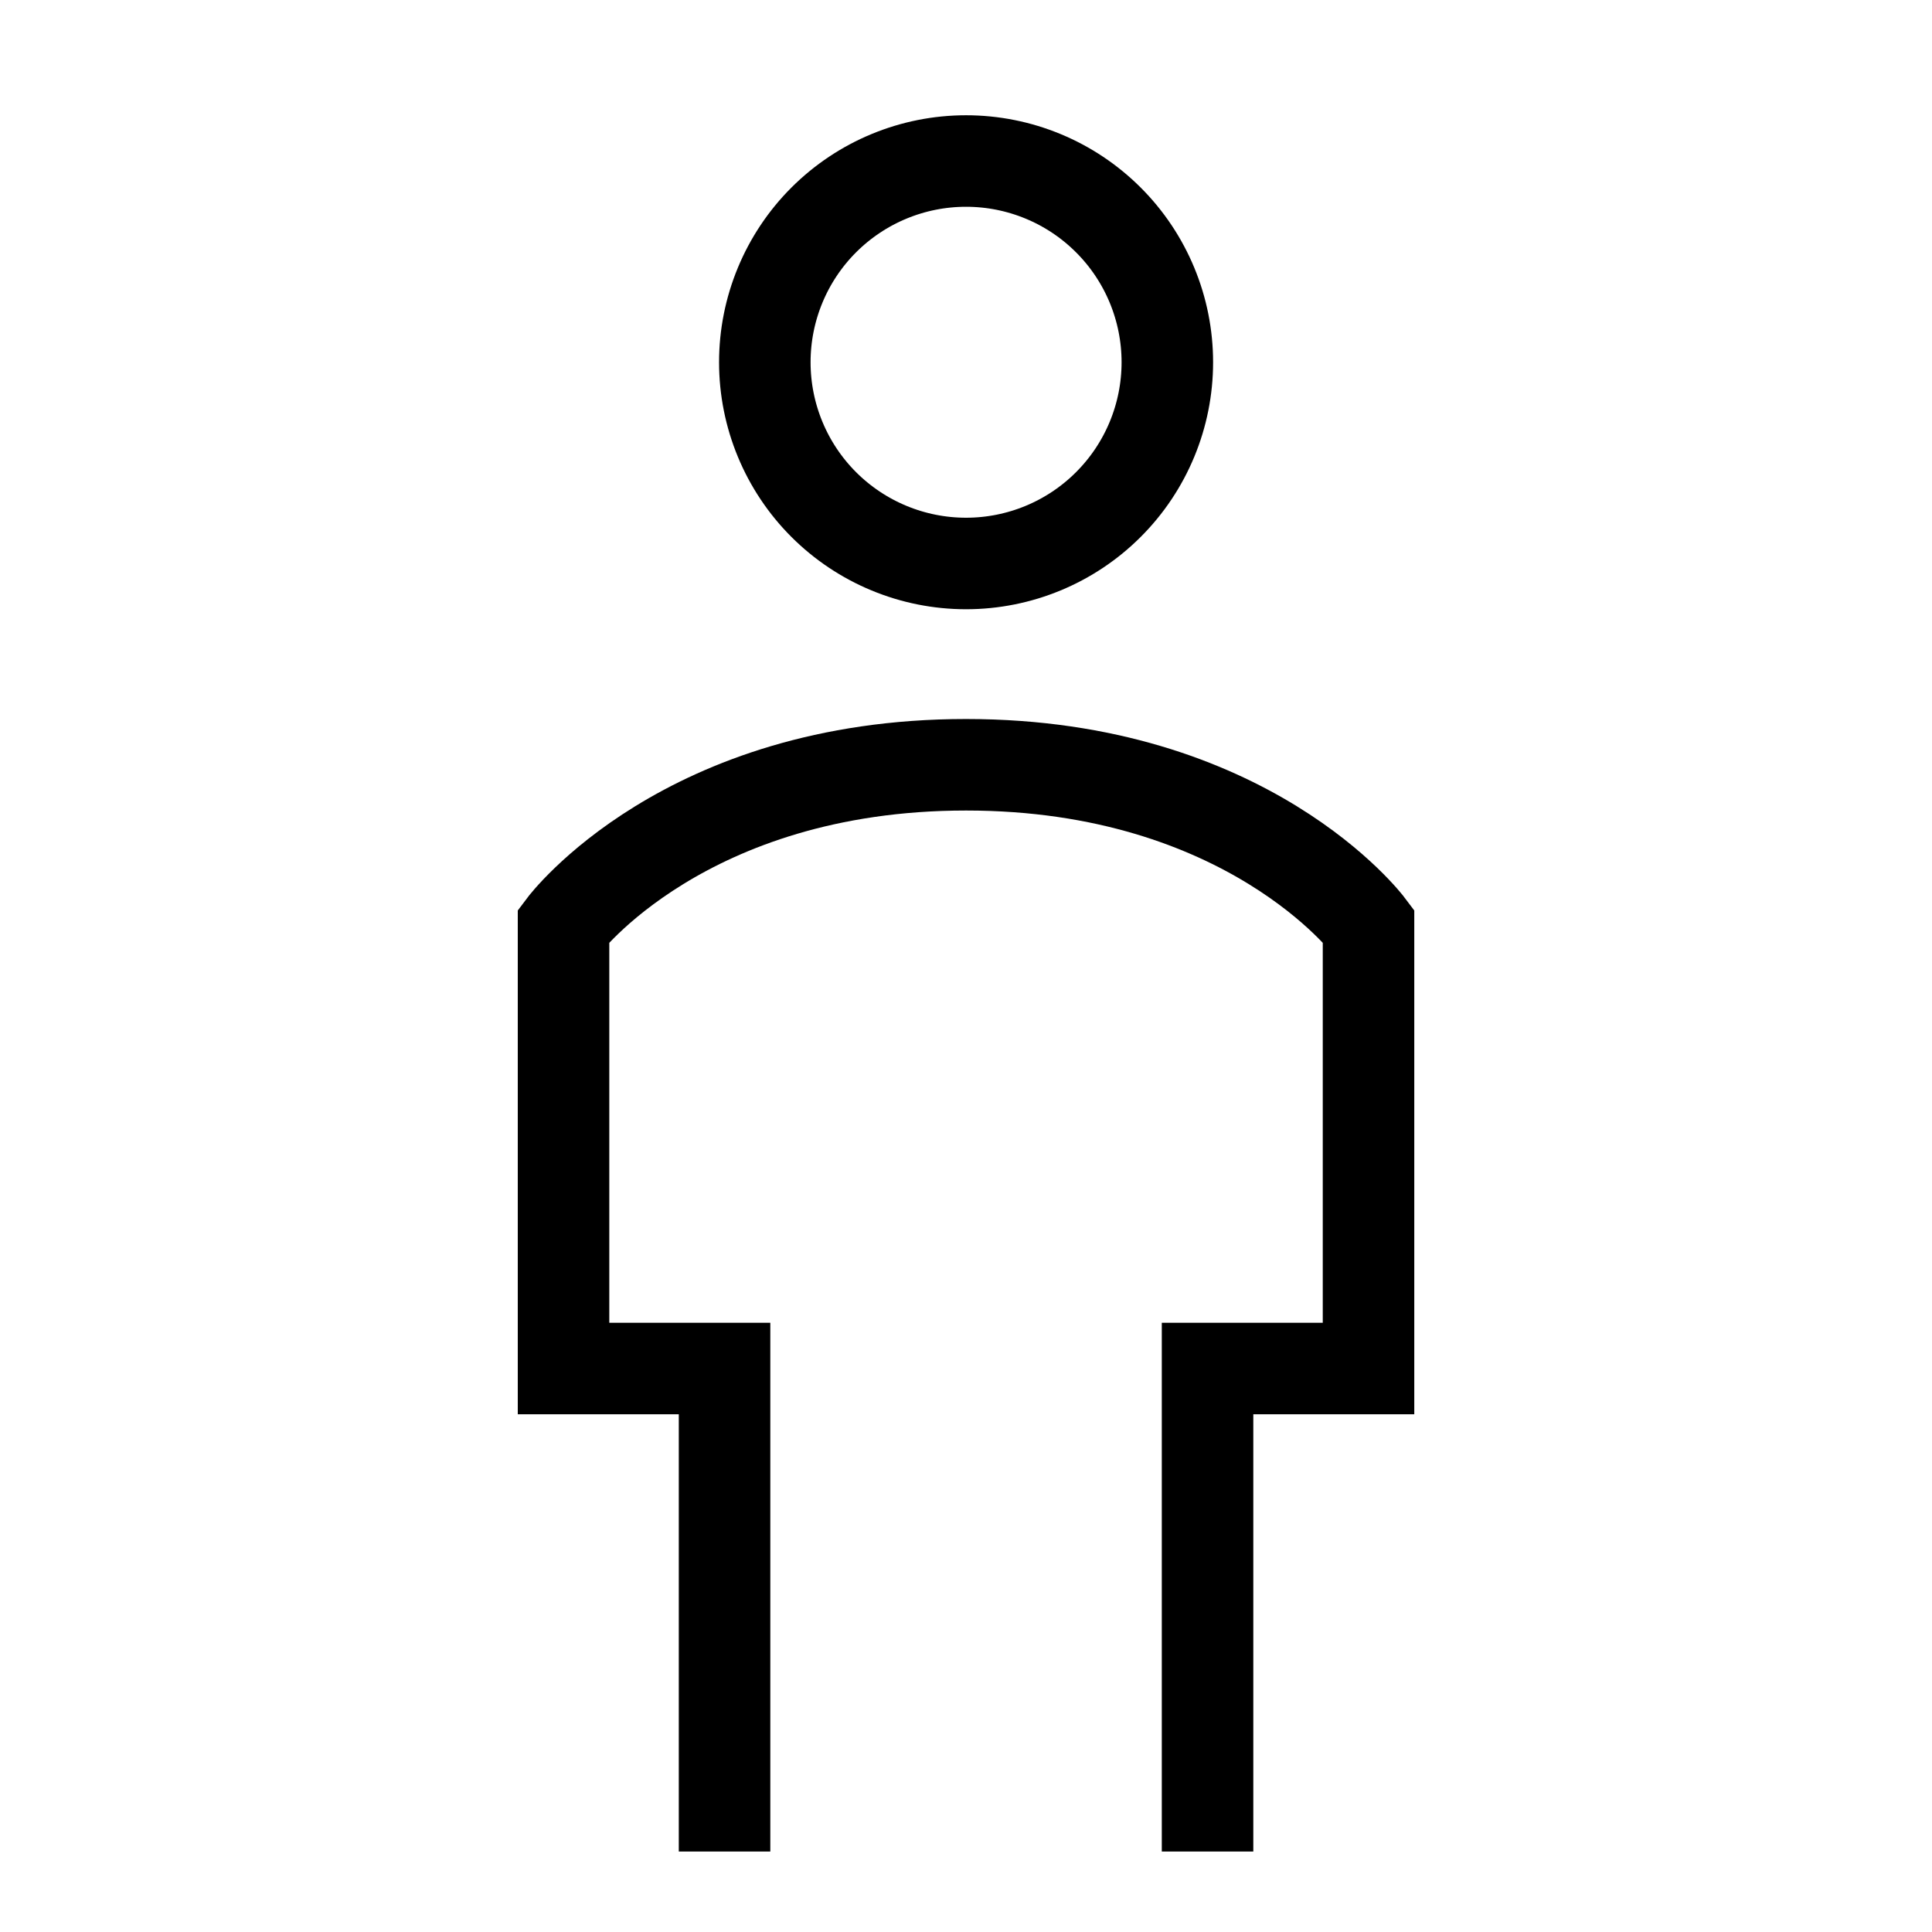 <svg width="38" height="38" viewBox="0 0 38 38" fill="none" xmlns="http://www.w3.org/2000/svg">
<g id="toilet-man 1">
<g id="toilet-man--travel-wayfinder-toilet-man">
<path id="Ellipse 354" d="M15.043 7.125C15.043 8.175 15.46 9.182 16.202 9.924C16.945 10.666 17.951 11.083 19.001 11.083C20.051 11.083 21.058 10.666 21.8 9.924C22.543 9.182 22.96 8.175 22.96 7.125C22.96 6.075 22.543 5.068 21.8 4.326C21.058 3.584 20.051 3.167 19.001 3.167C17.951 3.167 16.945 3.584 16.202 4.326C15.46 5.068 15.043 6.075 15.043 7.125Z" stroke="black" stroke-width="1.8"/>
<path id="Vector 3045" d="M14.251 36.417V26.917H11.084V18.208C11.084 18.208 13.459 15.042 19.001 15.042C24.542 15.042 26.917 18.208 26.917 18.208V26.917H23.751V36.417" stroke="black" stroke-width="1.8"/>
</g>
</g>
</svg>
